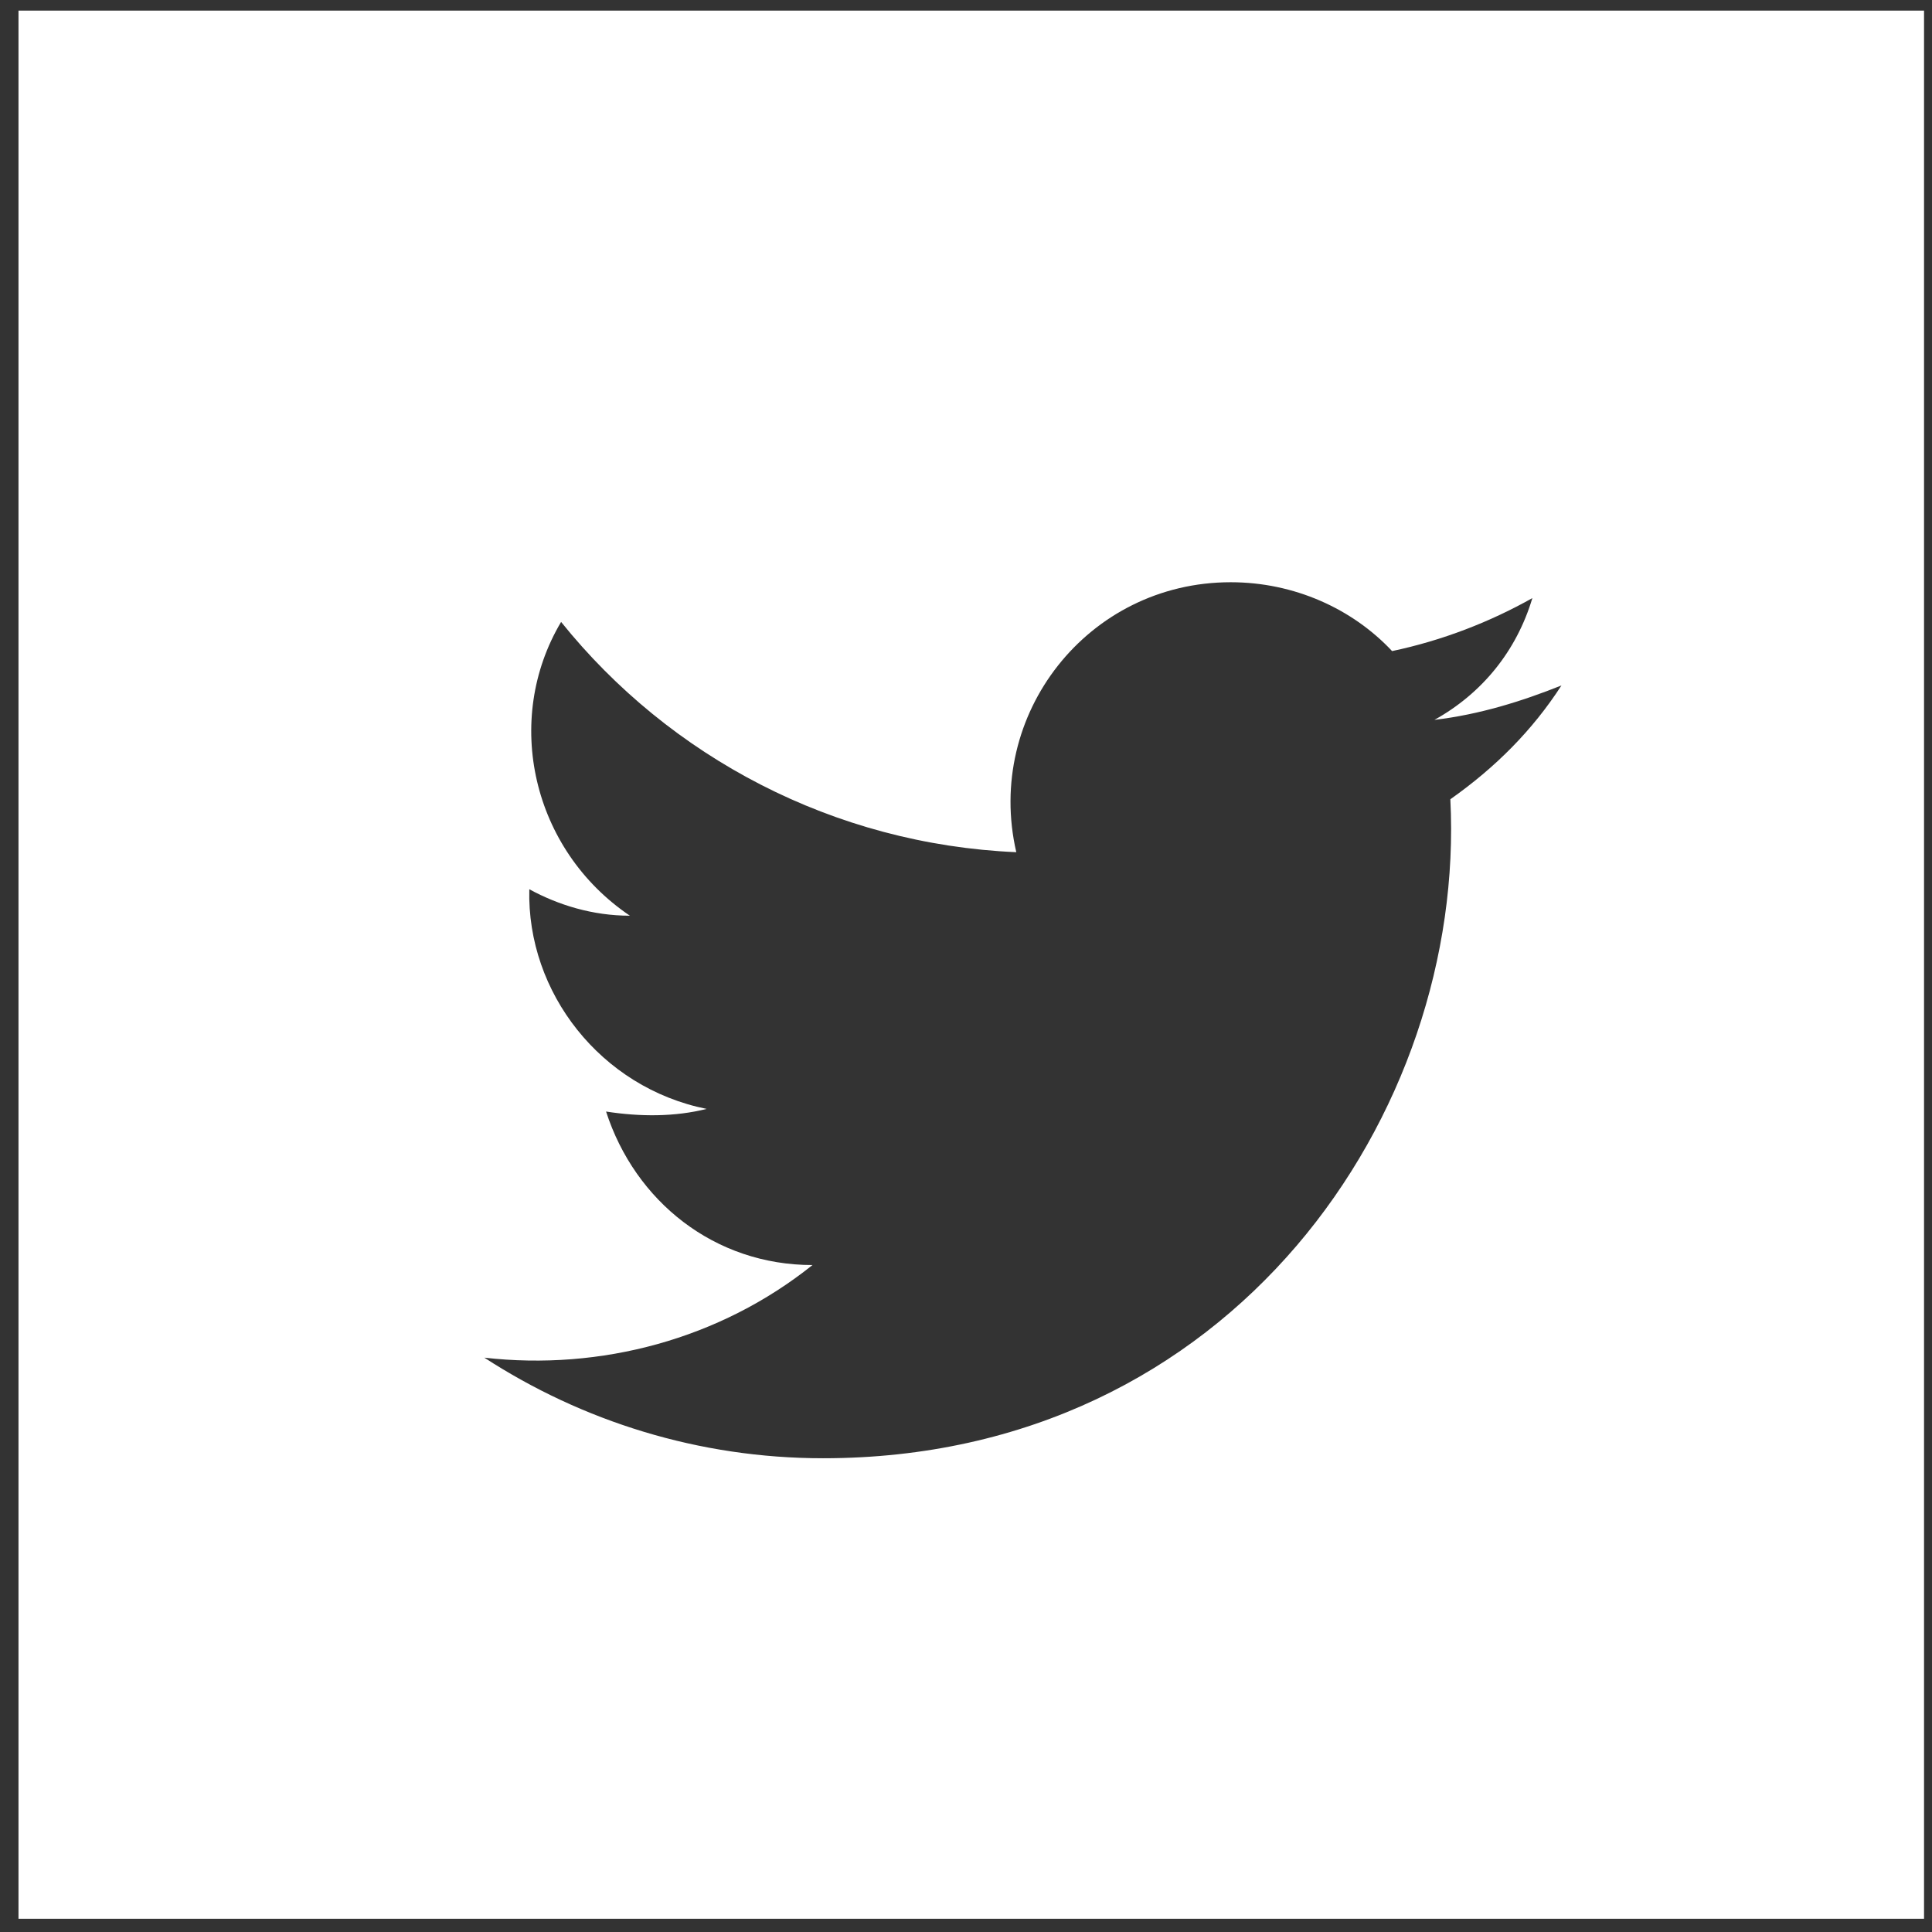 <?xml version="1.0" encoding="UTF-8"?>
<svg width="33px" height="33px" viewBox="0 0 33 33" version="1.1" xmlns="http://www.w3.org/2000/svg" xmlns:xlink="http://www.w3.org/1999/xlink">
    <rect x="0" y="0" width="33" height="33" fill="#333333" stroke="none"/>
    <!-- Generator: Sketch 45.1 (43504) - http://www.bohemiancoding.com/sketch -->
    <title>footer-twitter</title>
    <desc>Created with Sketch.</desc>
    <defs></defs>
    <g id="Page-1" stroke="none" stroke-width="1" fill="none" fill-rule="evenodd">
        <g id="footer-twitter" fill-rule="nonzero" fill="#FFFFFF">
            <path d="M32.864,0.181 L0.316,0.181 L0.316,32.774 L32.864,32.774 L32.864,0.181 Z M14.059,24.908 C11.934,24.908 9.945,24.275 8.273,23.19 C10.262,23.416 12.296,22.874 13.878,21.608 C12.205,21.608 10.849,20.523 10.352,18.986 C10.94,19.077 11.527,19.077 12.07,18.941 C10.262,18.579 8.996,16.952 9.041,15.189 C9.538,15.46 10.126,15.641 10.759,15.641 C9.086,14.511 8.589,12.296 9.584,10.623 C11.437,12.929 14.24,14.421 17.359,14.556 C16.816,12.205 18.579,9.945 21.021,9.945 C22.105,9.945 23.1,10.397 23.778,11.121 C24.637,10.94 25.451,10.623 26.174,10.216 C25.903,11.121 25.315,11.844 24.501,12.296 C25.27,12.205 25.993,11.979 26.671,11.708 C26.174,12.477 25.541,13.11 24.773,13.652 C25.044,18.986 21.066,24.908 14.059,24.908 Z" id="Shape"></path>
        </g>
    </g>
</svg>